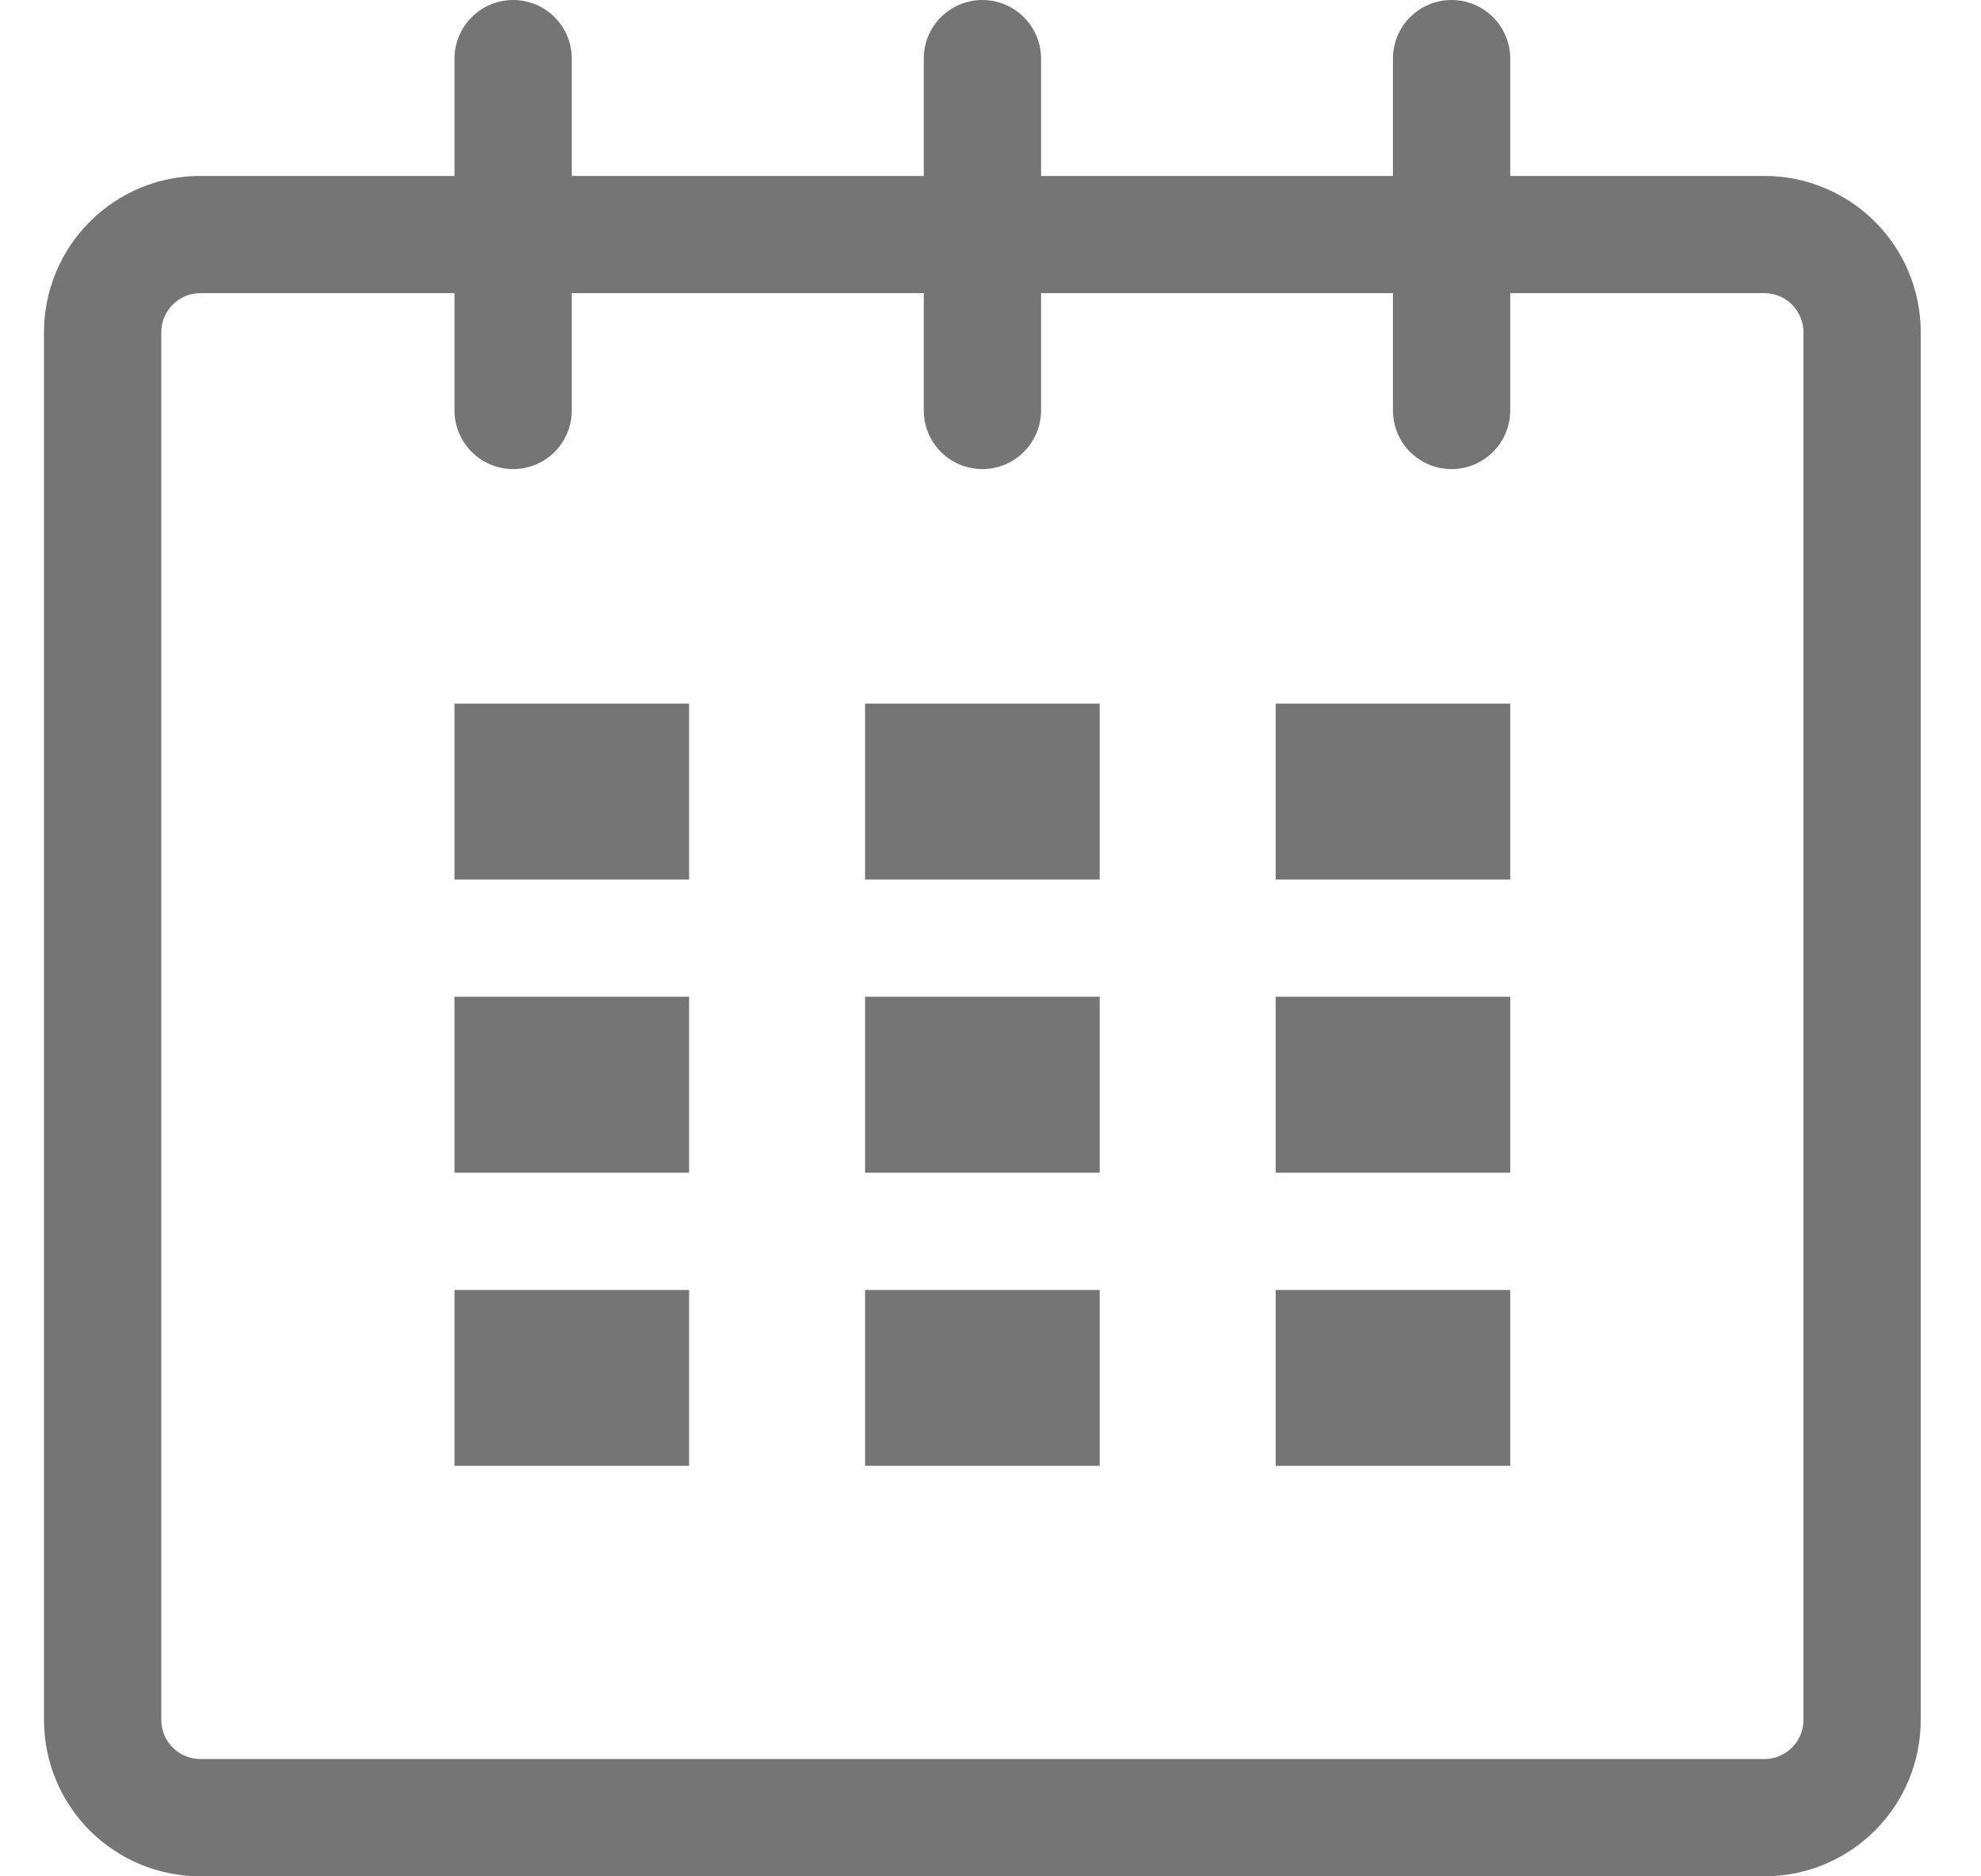 <svg width="19" height="18" viewBox="0 0 19 18" fill="none" xmlns="http://www.w3.org/2000/svg">
<g clip-path="url(#clip0)">
<path d="M16.922 1.688H14.485V0.562C14.485 0.413 14.425 0.27 14.32 0.165C14.214 0.059 14.071 0 13.922 0C13.773 0 13.63 0.059 13.524 0.165C13.419 0.27 13.36 0.413 13.36 0.562V1.688H9.985V0.562C9.985 0.413 9.925 0.27 9.82 0.165C9.714 0.059 9.571 0 9.422 0C9.273 0 9.13 0.059 9.024 0.165C8.919 0.27 8.86 0.413 8.86 0.562V1.688H5.484V0.562C5.484 0.413 5.425 0.27 5.32 0.165C5.214 0.059 5.071 0 4.922 0C4.773 0 4.63 0.059 4.524 0.165C4.419 0.27 4.359 0.413 4.359 0.562V1.688H1.922C1.725 1.687 1.53 1.726 1.348 1.801C1.166 1.877 1.001 1.987 0.861 2.127C0.722 2.266 0.612 2.431 0.536 2.613C0.461 2.795 0.422 2.99 0.422 3.187L0.422 16.5C0.422 16.898 0.58 17.279 0.861 17.561C1.143 17.842 1.524 18 1.922 18H16.922C17.119 18 17.314 17.961 17.496 17.886C17.678 17.81 17.844 17.7 17.983 17.561C18.122 17.421 18.233 17.256 18.308 17.074C18.383 16.892 18.422 16.697 18.422 16.5V3.187C18.422 2.99 18.383 2.795 18.308 2.613C18.233 2.431 18.122 2.266 17.983 2.127C17.844 1.987 17.678 1.877 17.496 1.802C17.314 1.726 17.119 1.687 16.922 1.688ZM17.297 16.5C17.297 16.599 17.258 16.695 17.187 16.765C17.117 16.835 17.022 16.875 16.922 16.875H1.922C1.823 16.875 1.727 16.835 1.657 16.765C1.587 16.695 1.547 16.599 1.547 16.5V3.187C1.547 2.981 1.715 2.812 1.922 2.812H4.359V3.938C4.359 4.087 4.419 4.23 4.524 4.335C4.63 4.441 4.773 4.5 4.922 4.5C5.071 4.5 5.214 4.441 5.32 4.335C5.425 4.23 5.484 4.087 5.484 3.938V2.812H8.86V3.938C8.86 4.087 8.919 4.23 9.024 4.335C9.13 4.441 9.273 4.5 9.422 4.5C9.571 4.5 9.714 4.441 9.82 4.335C9.925 4.23 9.985 4.087 9.985 3.938V2.812H13.36V3.938C13.36 4.087 13.419 4.23 13.524 4.335C13.63 4.441 13.773 4.5 13.922 4.5C14.071 4.5 14.214 4.441 14.32 4.335C14.425 4.23 14.485 4.087 14.485 3.938V2.812H16.922C17.129 2.812 17.297 2.981 17.297 3.187V16.5Z" fill="#757575"/>
<path d="M4.359 6.75H6.609V8.438H4.359V6.75Z" fill="#757575"/>
<path d="M4.359 9.562H6.609V11.25H4.359V9.562Z" fill="#757575"/>
<path d="M4.359 12.375H6.609V14.062H4.359V12.375Z" fill="#757575"/>
<path d="M8.297 12.375H10.547V14.062H8.297V12.375Z" fill="#757575"/>
<path d="M8.297 9.562H10.547V11.25H8.297V9.562Z" fill="#757575"/>
<path d="M8.297 6.75H10.547V8.438H8.297V6.75Z" fill="#757575"/>
<path d="M12.235 12.375H14.485V14.062H12.235V12.375Z" fill="#757575"/>
<path d="M12.235 9.562H14.485V11.25H12.235V9.562Z" fill="#757575"/>
<path d="M12.235 6.75H14.485V8.438H12.235V6.75Z" fill="#757575"/>
</g>
<defs>
<clipPath id="clip0">
<rect width="18" height="18" fill="white" transform="translate(0.422)"/>
</clipPath>
</defs>
</svg>
